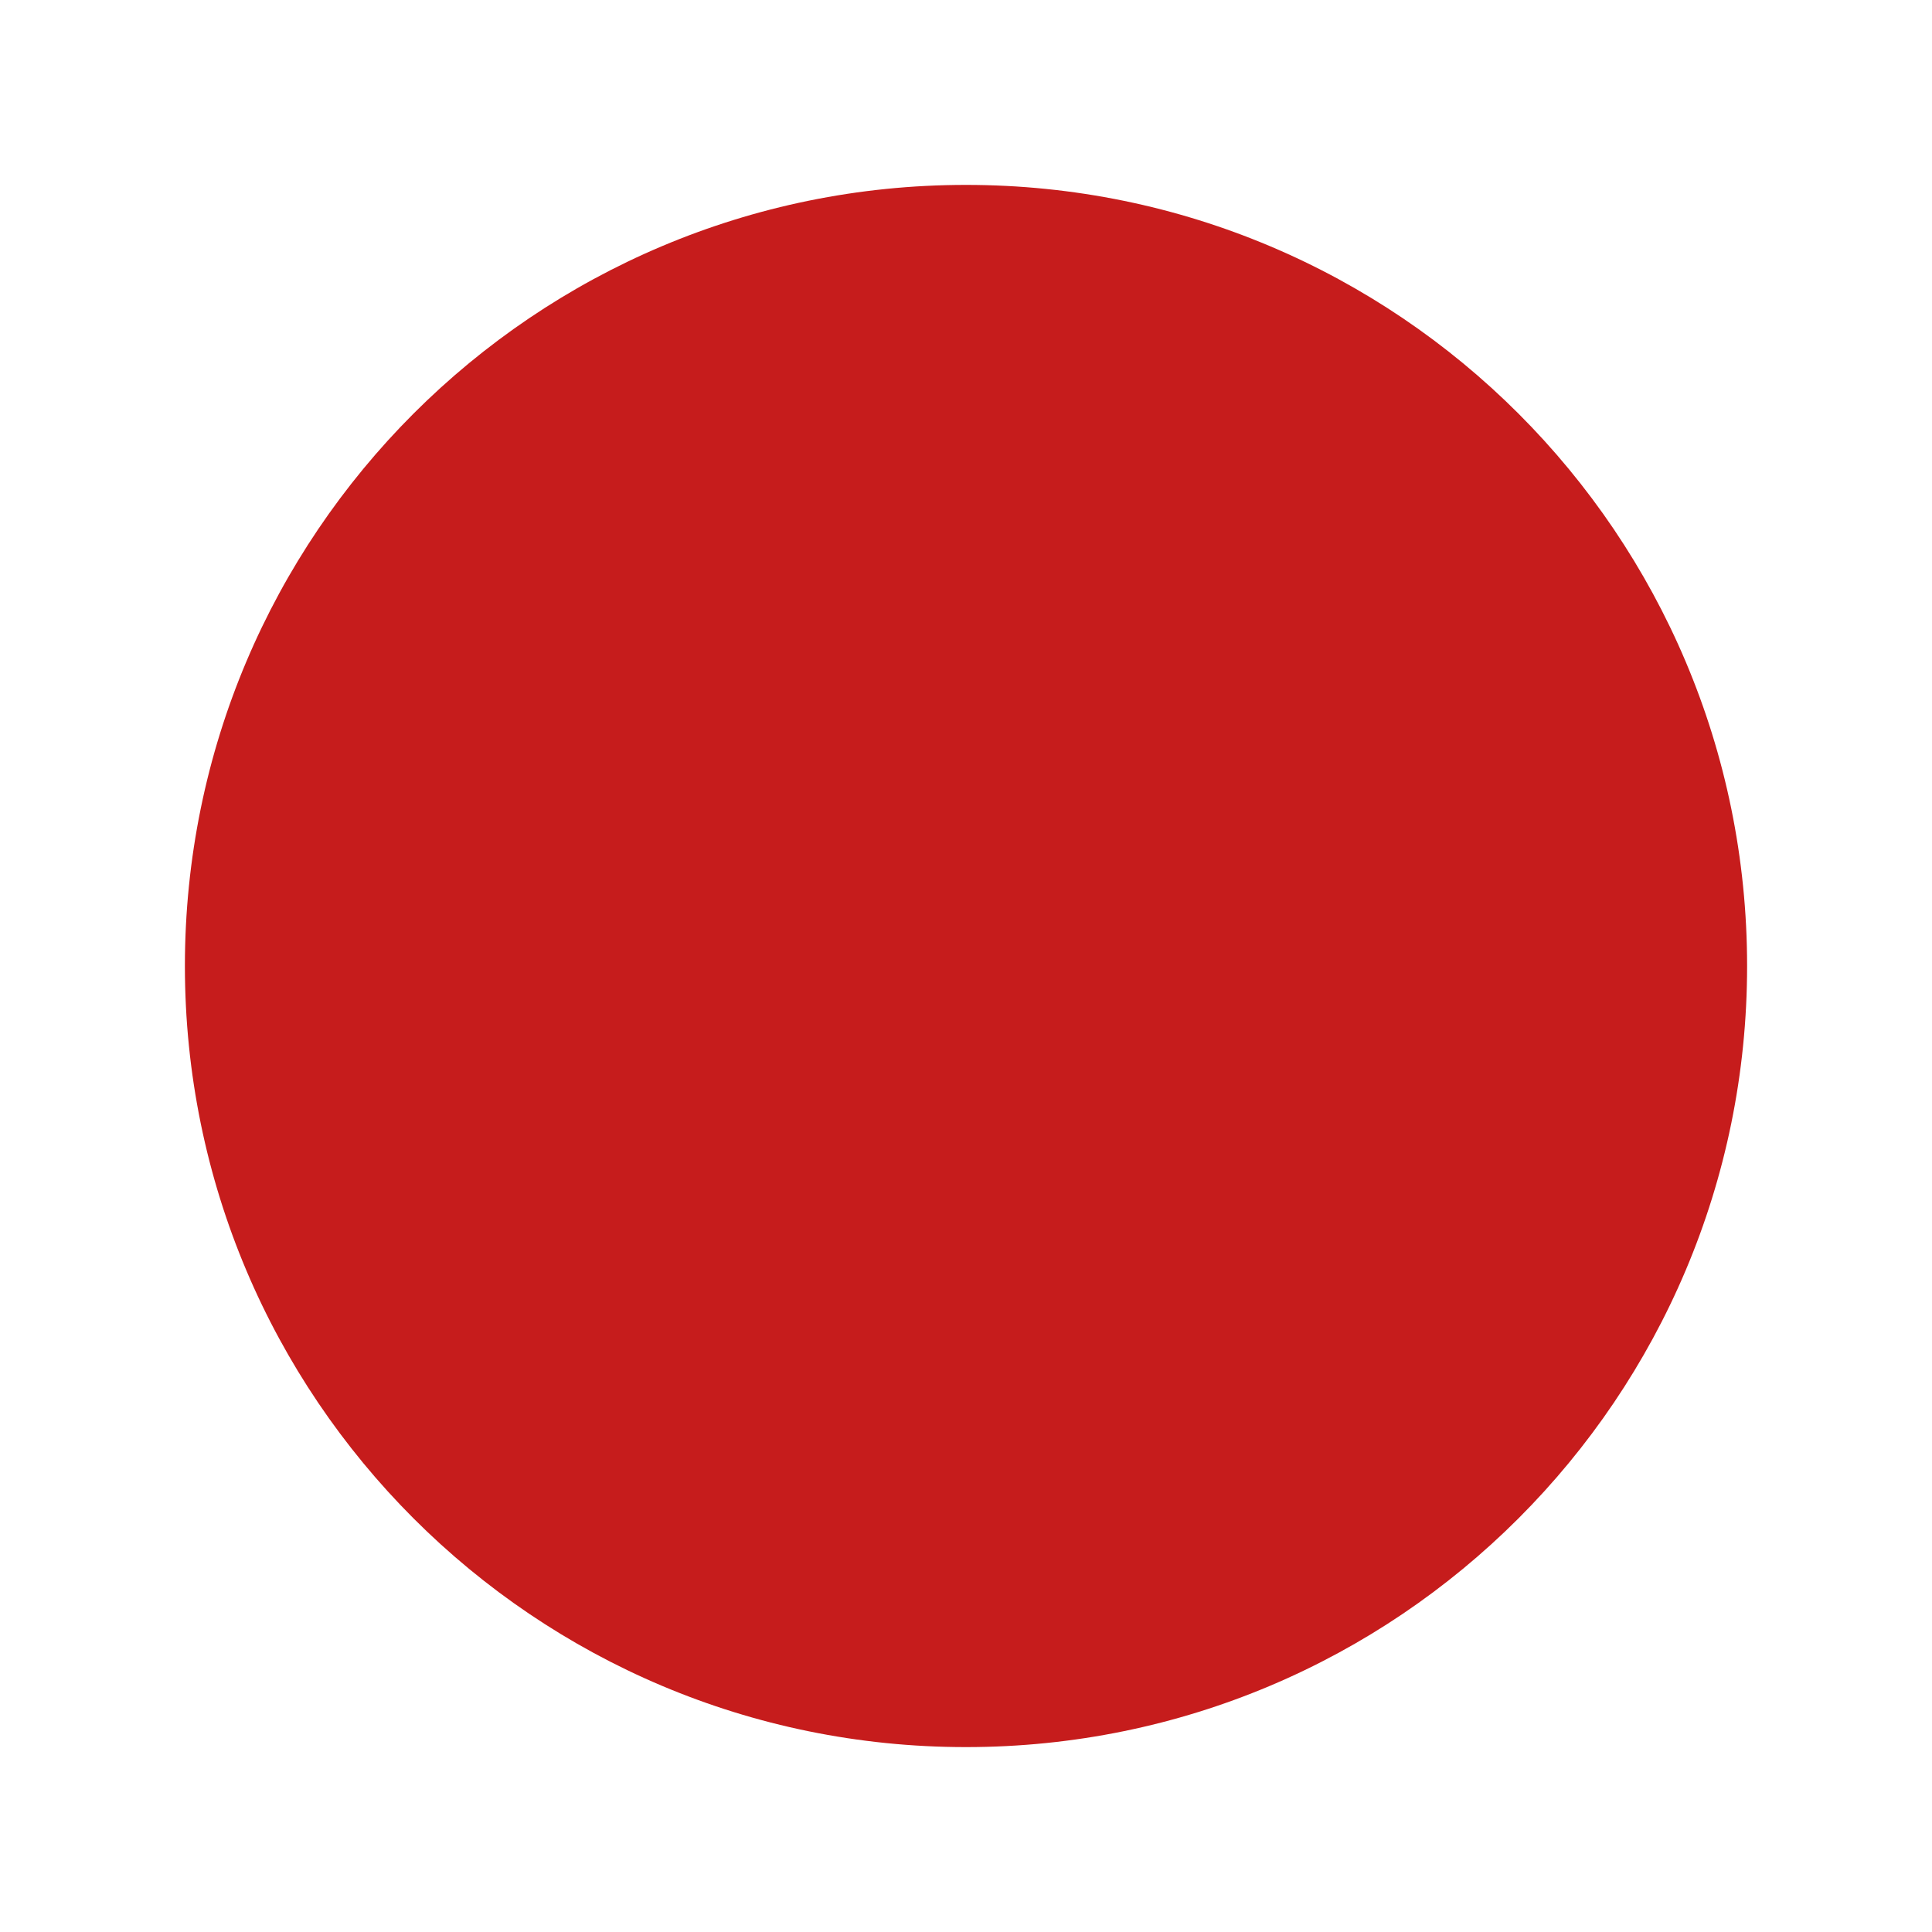 <?xml version="1.0" encoding="utf-8"?>
<!-- Generator: Adobe Illustrator 21.0.2, SVG Export Plug-In . SVG Version: 6.00 Build 0)  -->
<svg version="1.1" id="Layer_1" focusable="false" xmlns="http://www.w3.org/2000/svg" xmlns:xlink="http://www.w3.org/1999/xlink"
	 x="0px" y="0px" viewBox="0 0 512 512" style="enable-background:new 0 0 512 512;" xml:space="preserve">
<style type="text/css">
	.st0{fill:#C61C1C;}
</style>
<path class="st0" d="M256,49C141.6,49,49,141.6,49,256s92.6,207,207,207s207-92.6,207-207S370.4,49,256,49z"/>
</svg>
